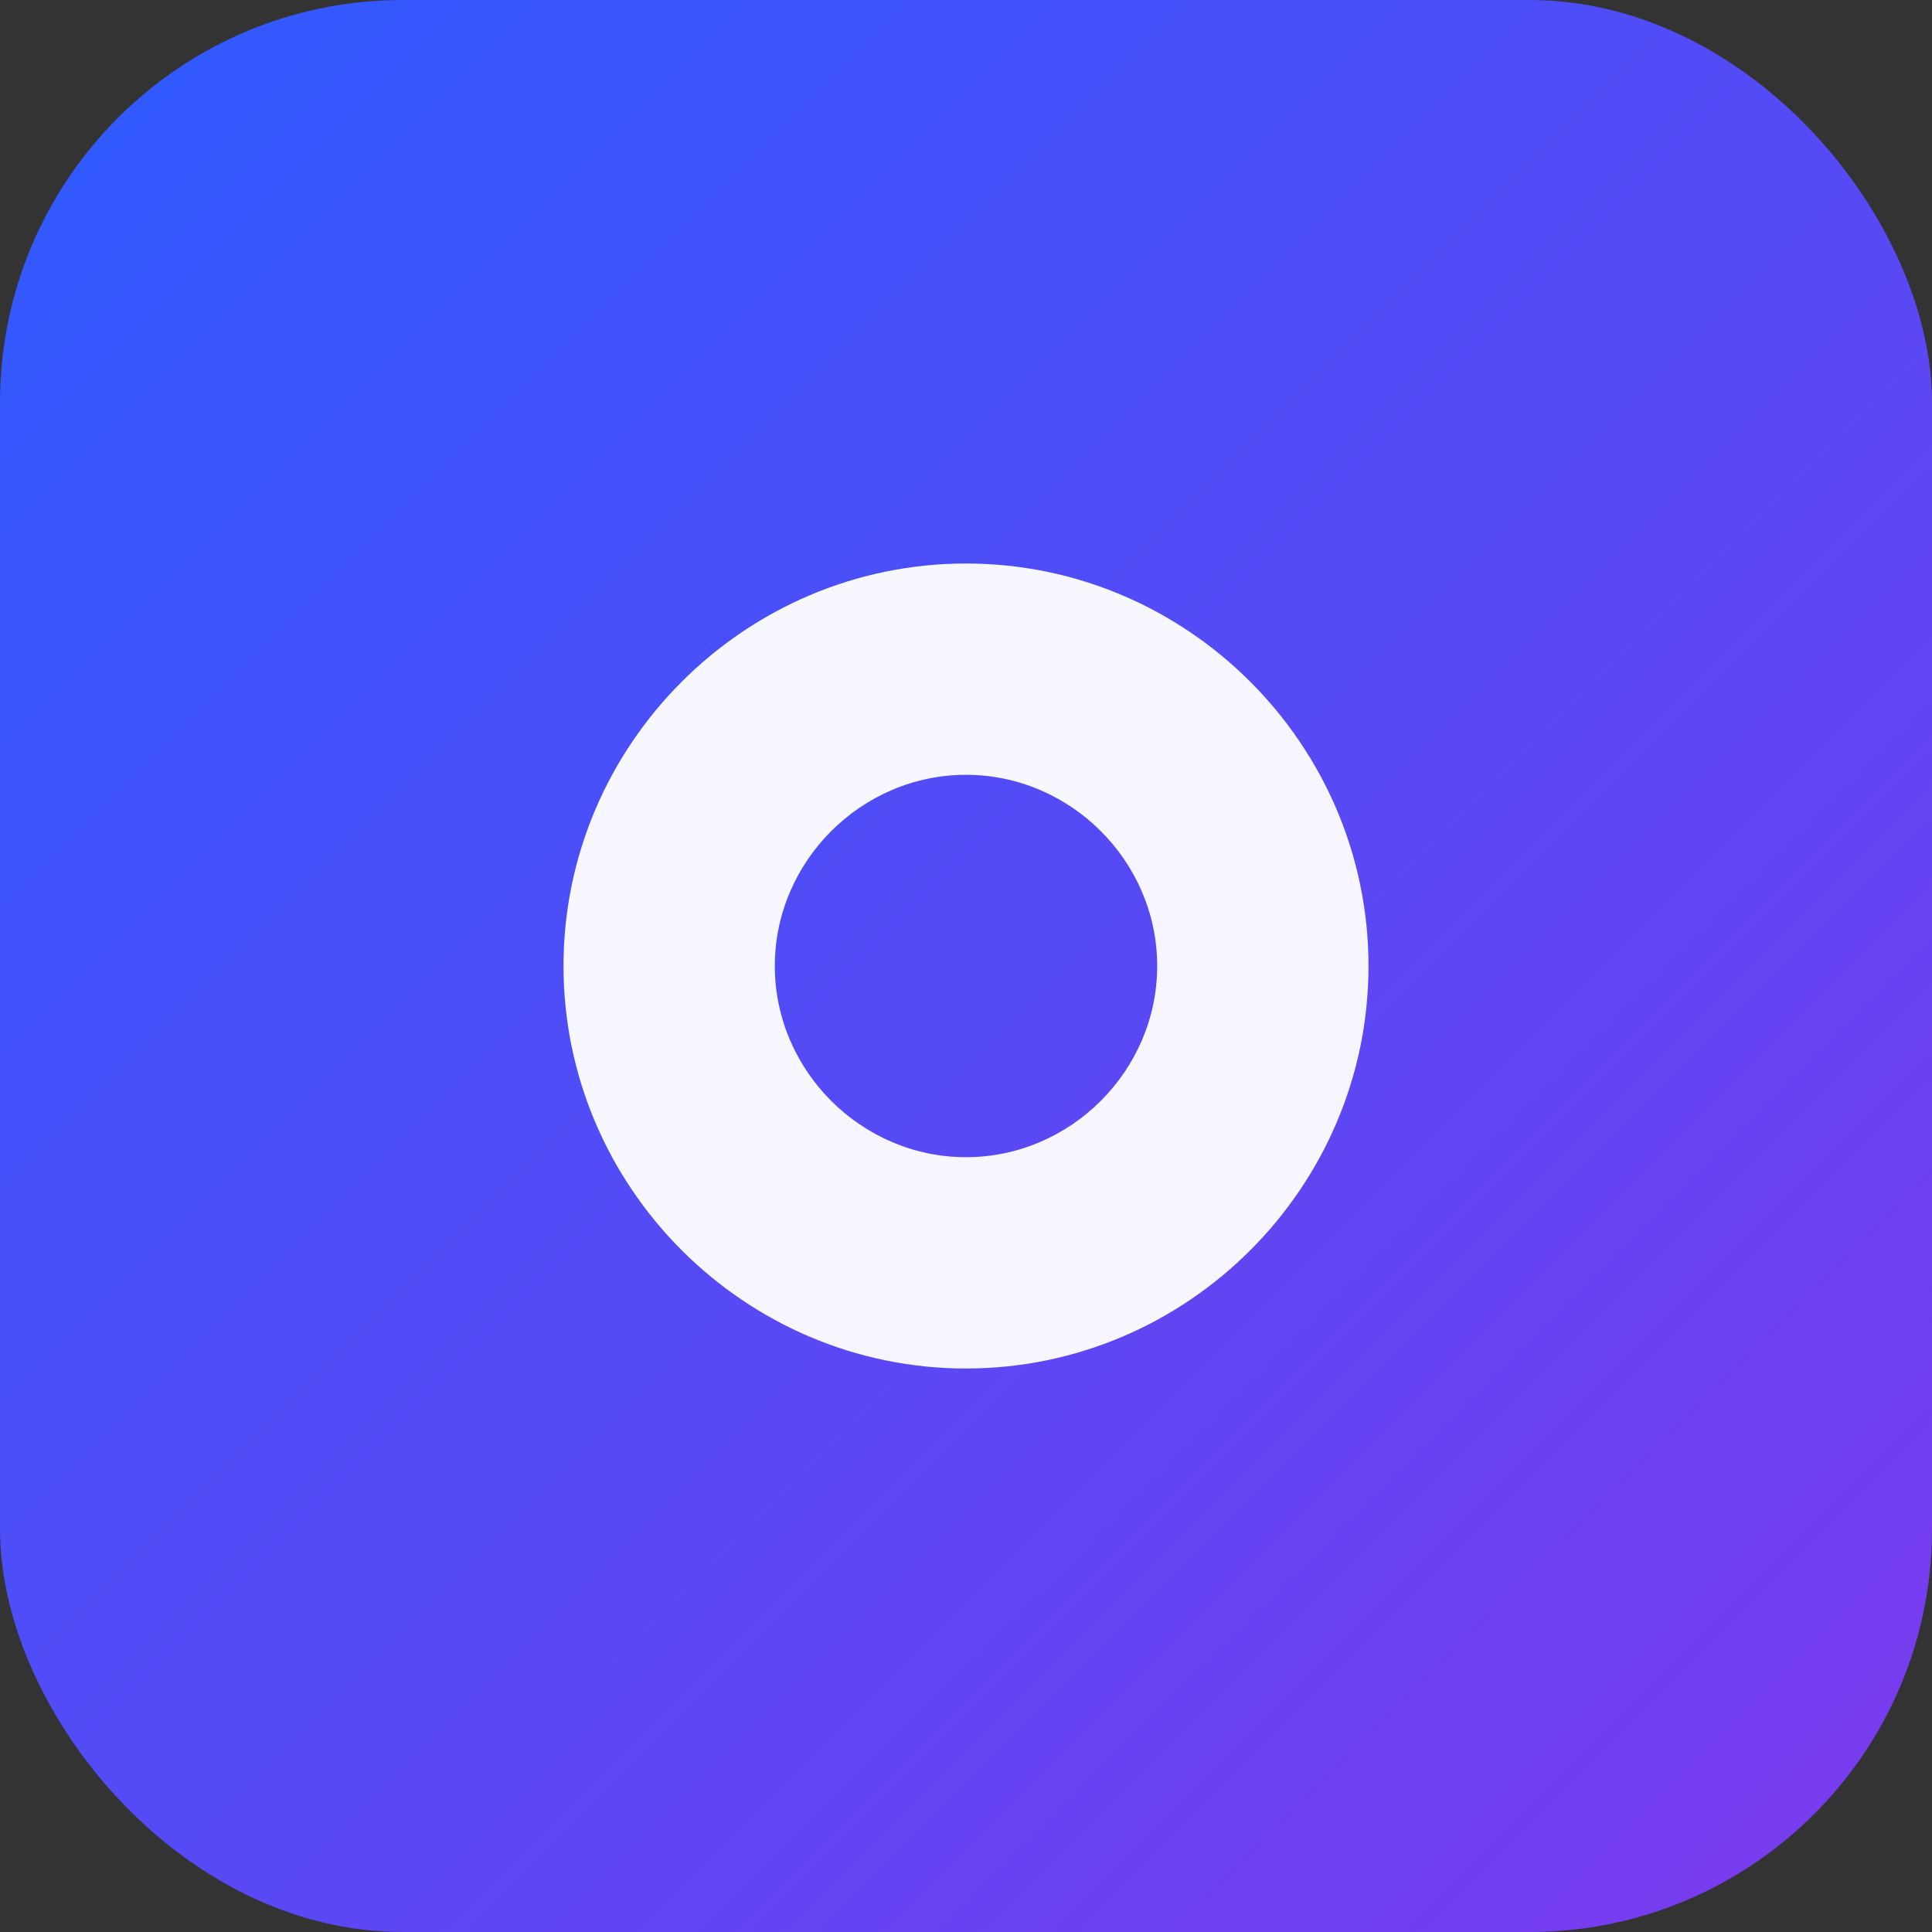<svg xmlns="http://www.w3.org/2000/svg" width="96" height="96" viewBox="0 0 96 96" fill="none"><rect x="0" y="0" width="96" height="96" fill="#333333" stroke="none"/><defs><linearGradient id="g" x1="0" y1="0" x2="96" y2="96" gradientUnits="userSpaceOnUse"><stop stop-color="#2D5BFF"/><stop offset="1" stop-color="#7C3AED"/></linearGradient></defs><rect width="96" height="96" rx="20" fill="url(#g)"/><path d="M28 48c0-11 9-20 20-20s20 9 20 20-9 20-20 20-20-9-20-20zm10.5 0c0 5.2 4.3 9.5 9.5 9.5s9.5-4.3 9.5-9.5-4.3-9.5-9.5-9.5-9.5 4.3-9.5 9.5z" fill="#fff" opacity=".95"/></svg>